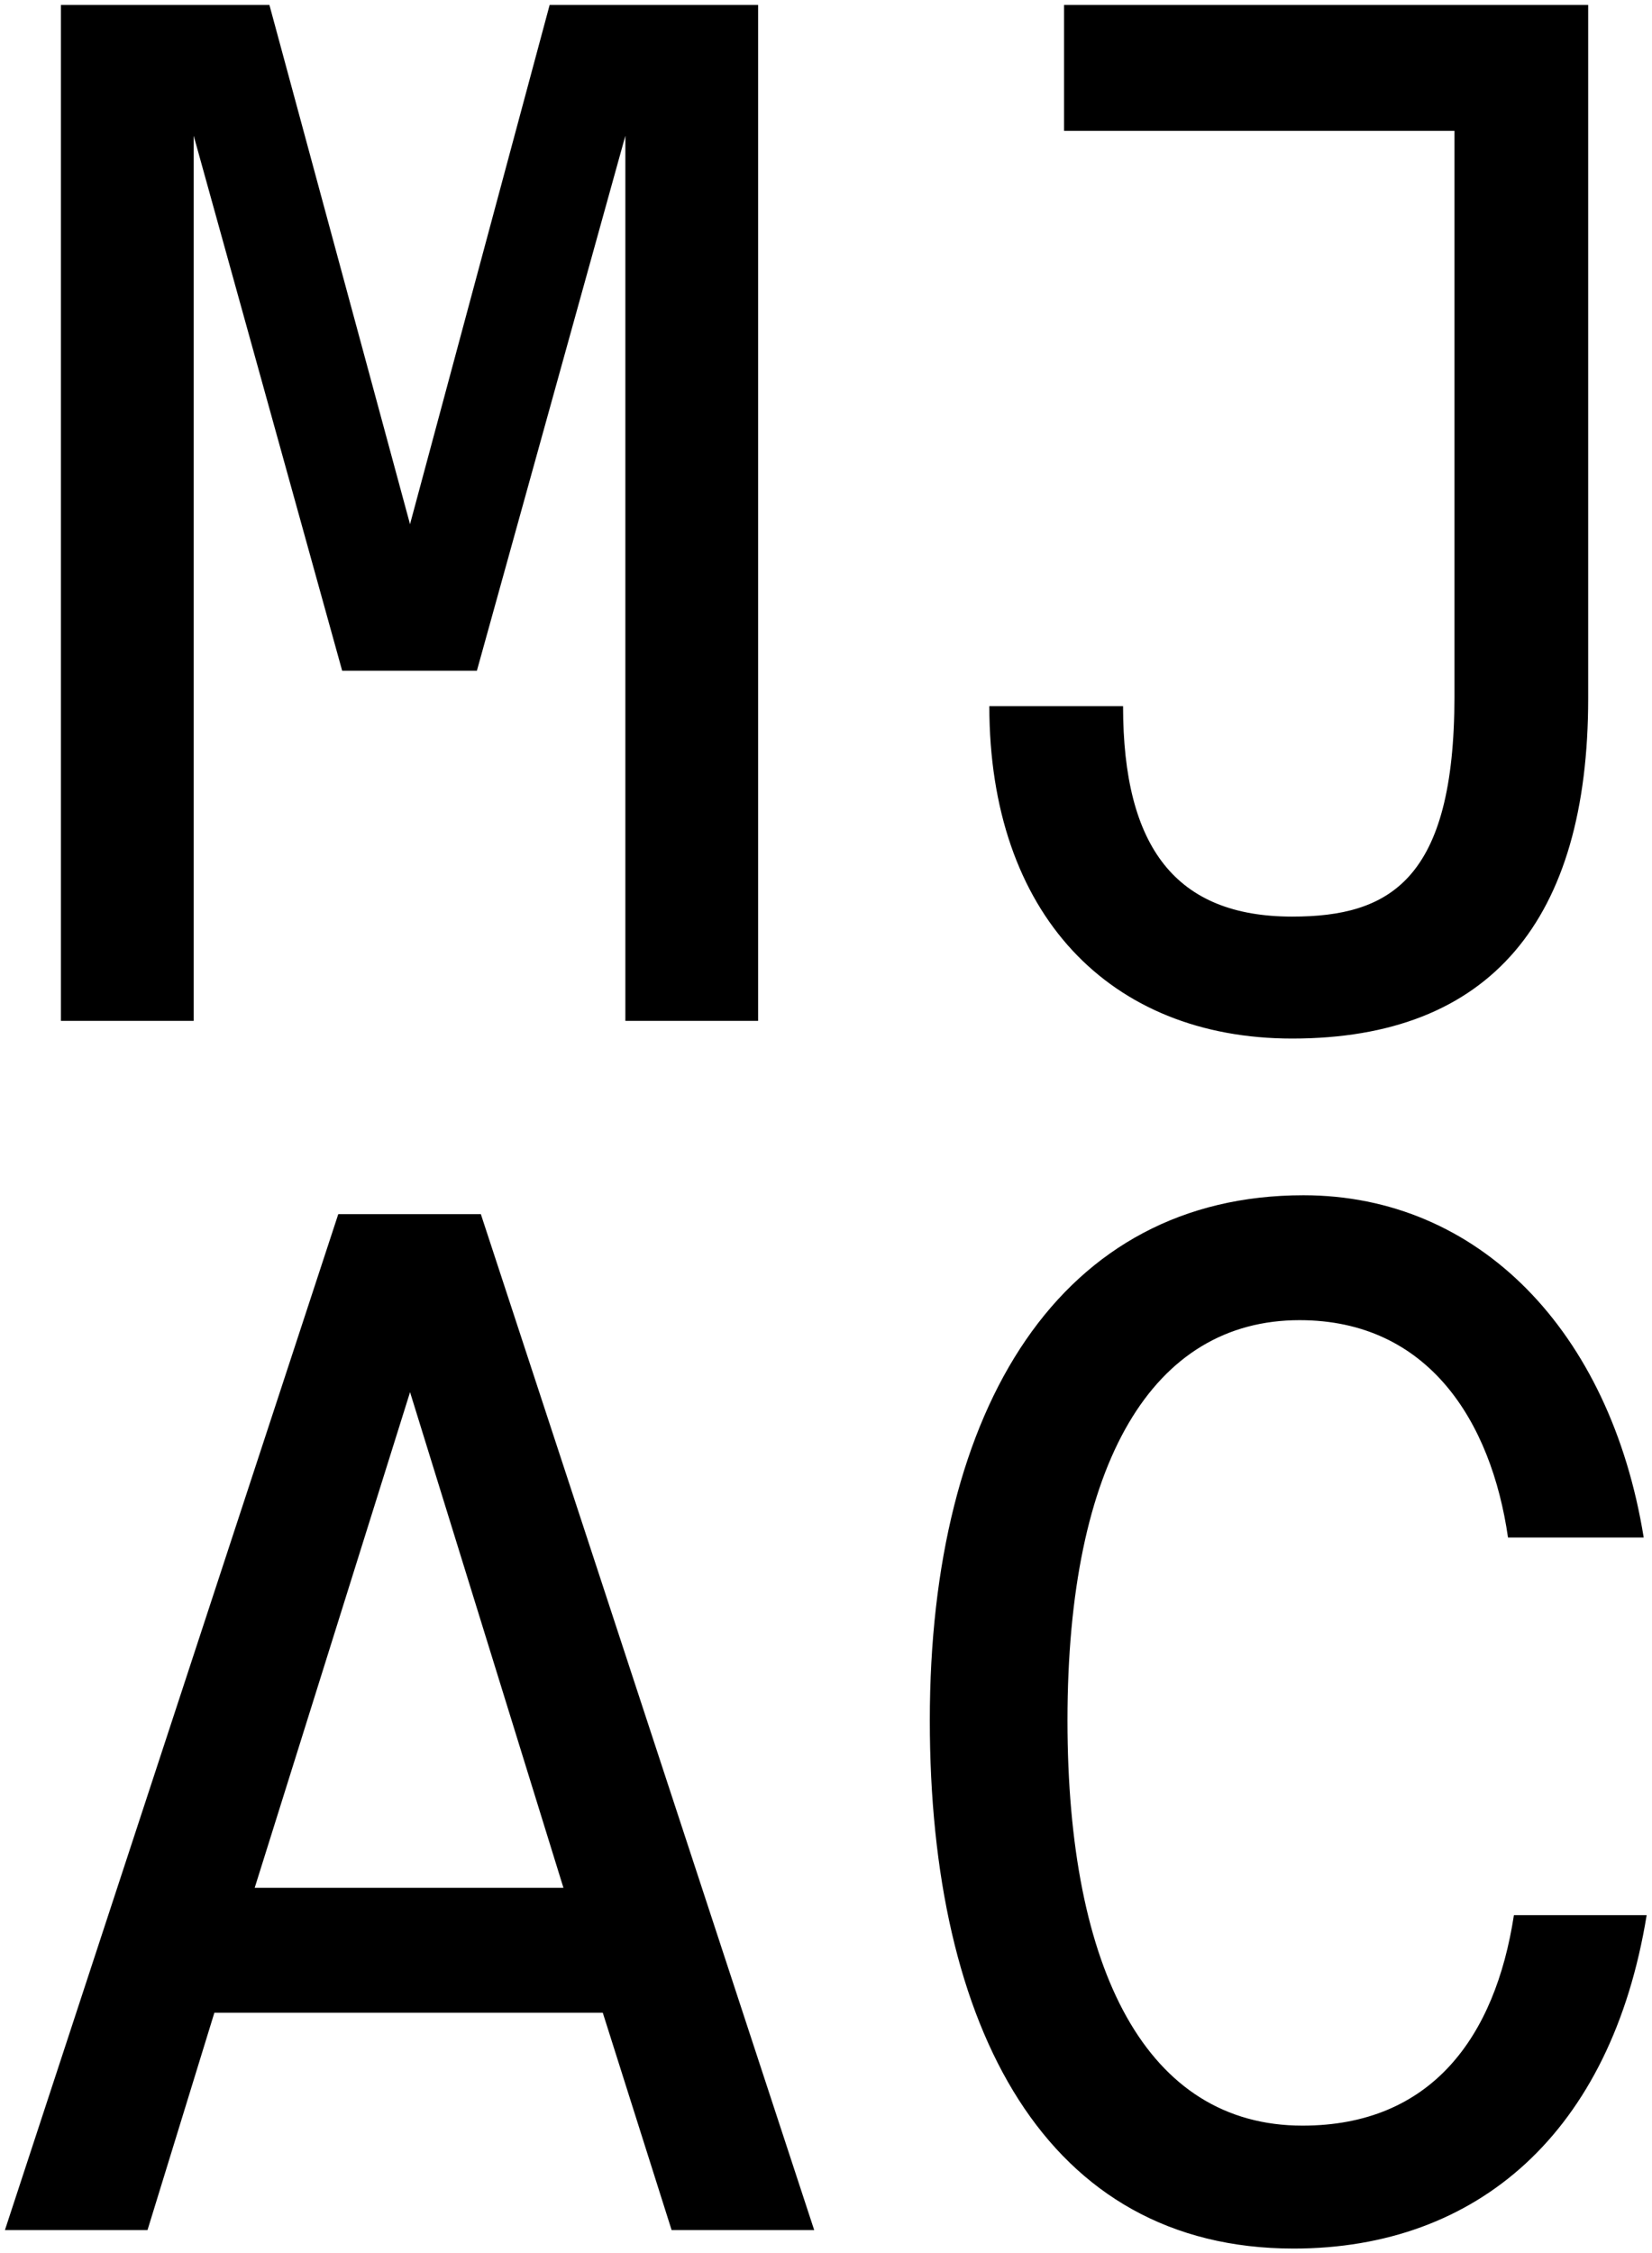 <?xml version="1.0" encoding="utf-8"?>
<!-- Generator: Adobe Illustrator 26.0.2, SVG Export Plug-In . SVG Version: 6.00 Build 0)  -->
<svg version="1.1" id="Layer_1" xmlns="http://www.w3.org/2000/svg" xmlns:xlink="http://www.w3.org/1999/xlink" x="0px" y="0px"
	 viewBox="0 0 168 229.1" style="enable-background:new 0 0 168 229.1;" xml:space="preserve">
<g id="MJAC" transform="translate(-789.245 -306.703)">
	<g id="C" transform="translate(883.302 427.737)">
		<path id="C-2" d="M59.9,73.7C58,86.1,51.5,95.1,38.4,95.1c-15.8,0-23.9-15.7-23.9-41.2c0-26.3,8.7-40.7,23.6-40.7
			c13.1,0,19.5,10.3,21.2,22.1h13.8C69.7,14.3,56.3,0.5,38.5,0.5c-24.6,0-38,21.4-38,53.4c0,31.3,11.8,53.7,37,53.7
			c18.7,0,32.3-11.8,35.9-33.9L59.9,73.7z"/>
	</g>
	<g id="A" transform="translate(789.245 429.659)">
		<path id="A-2" d="M34.4,0.5L0.5,103.8H15l6.8-22.1h39.5l7,22.1h14.5L48.9,0.5H34.4z M41.7,18.6L57.3,69H25.9L41.7,18.6z"/>
	</g>
	<g id="J" transform="translate(889.355 306.703)">
		<path id="J-2" d="M8.1,0.5v12.8h39.7v57.5c0,18.7-6.6,22.4-16.5,22.4c-11.8,0-17.2-7-17.2-21.4H0.5c0,21.1,12.2,33.8,30.8,33.8
			c20.2,0,30.1-12.1,30.1-34.6V0.5H8.1z"/>
	</g>
	<g id="M" transform="translate(794.942 306.703)">
		<path id="M-2" d="M50.2,0.5L36,53.3L21.7,0.5H0.5v103.3H14v-90l15.1,54.4h13.7l15.1-54.4v90h13.5V0.5H50.2z"/>
	</g>
</g>
</svg>
